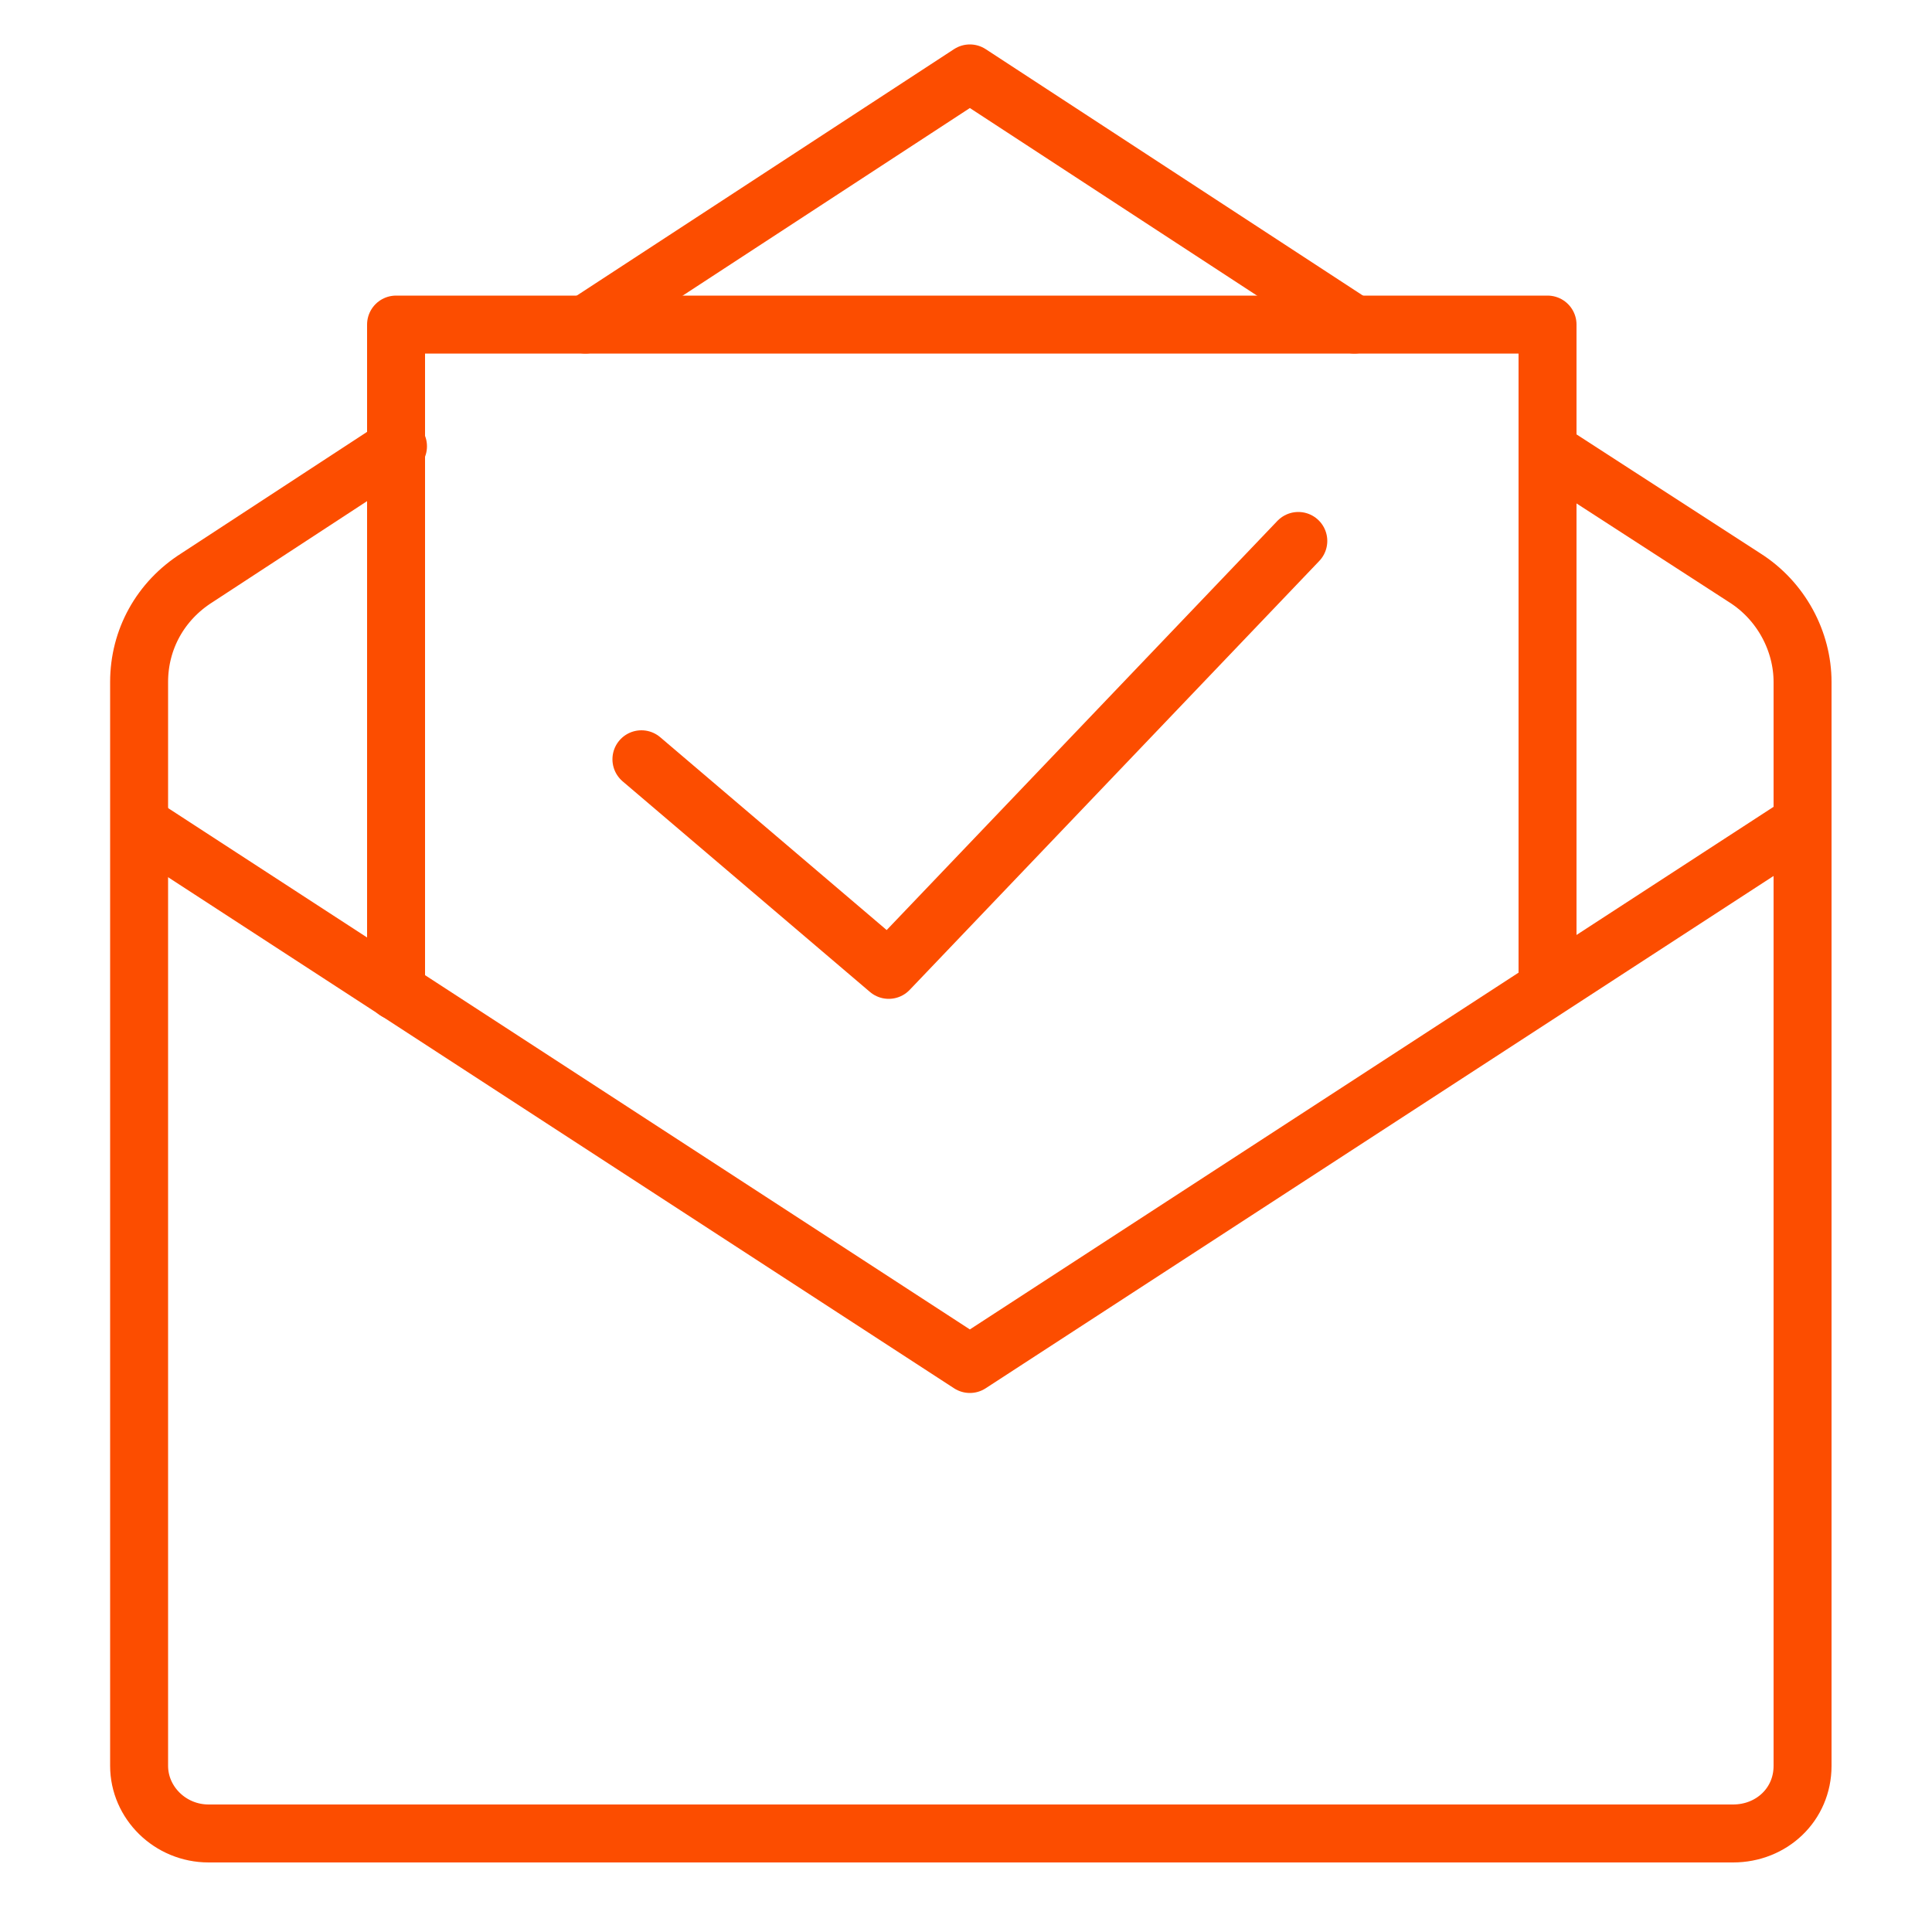 <?xml version="1.0" encoding="UTF-8"?>
<svg id="Layer_1" data-name="Layer 1" xmlns="http://www.w3.org/2000/svg" version="1.1" viewBox="0 0 100 100">
  <defs>
    <style>
      .cls-1 {
        fill: none;
        stroke: #fc4d00;
        stroke-linecap: round;
        stroke-linejoin: round;
        stroke-width: 3px;
      }
    </style>
  </defs>
  <g>
    <path class="cls-1" d="M80.1,23.3l10.2,6.6c1.9,1.2,3,3.3,3,5.4v56.1c0,2-1.6,3.5-3.6,3.5H10.8c-2,0-3.6-1.6-3.6-3.5v-56.1c0-2.2,1.1-4.2,3-5.4l10.4-6.8"/>
    <polyline class="cls-1" points="30.3 16.8 50.2 3.8 70.1 16.8"/>
    <polyline class="cls-1" points="7.6 42.9 50.2 70.6 92.8 42.9"/>
  </g>
  <polyline class="cls-1" points="20.5 51.3 20.5 16.8 80.1 16.8 80.1 51.1"/>
  <polyline class="cls-1" points="33.2 39.3 46 50.2 67.2 28"/>
</svg>